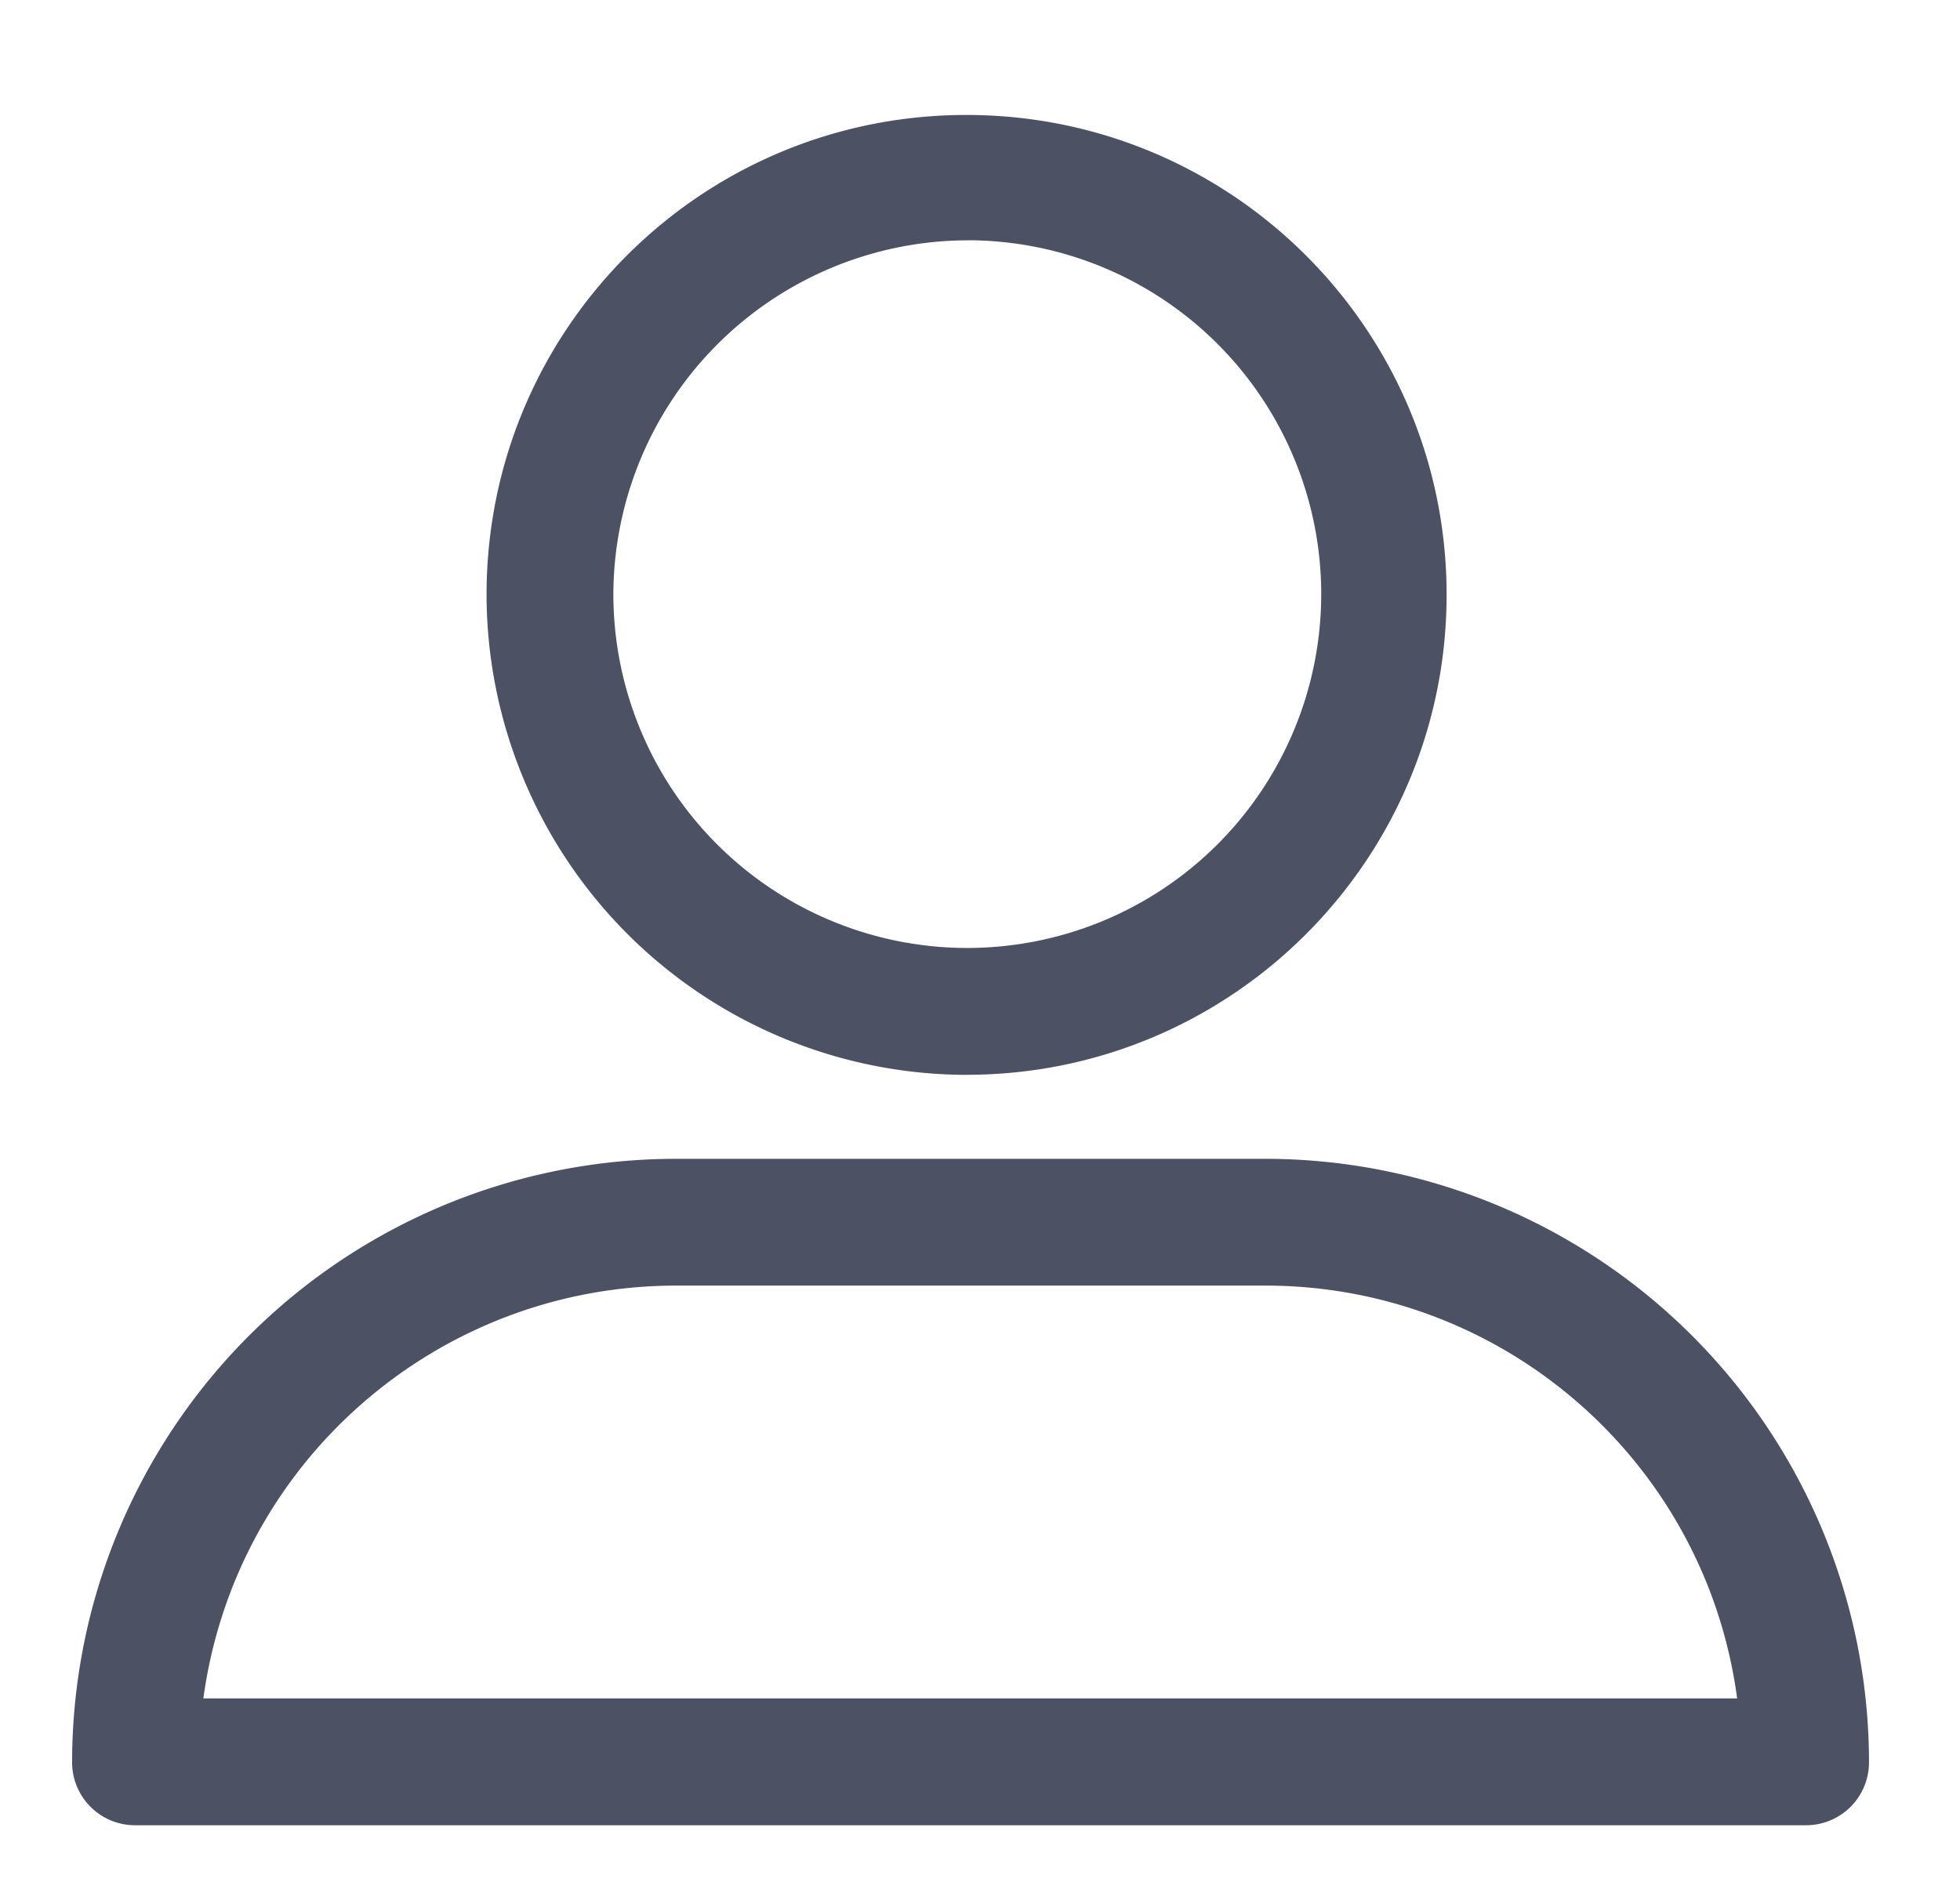 <svg xmlns:xlink="http://www.w3.org/1999/xlink" xmlns="http://www.w3.org/2000/svg" width="33" height="32" xmlns:v="https://vecta.io/nano"><defs><clipPath id="A"><path d="M0 0h33v32H0z"></path></clipPath></defs><g clip-path="url(#A)" fill="#4C5264"><path d="M16.286 18.1c4.46-.007 8.07-3.626 8.07-8.086S20.74 1.94 16.278 1.936s-8.08 3.6-8.086 8.07a8.1 8.1 0 0 0 8.095 8.095zm0-14.054a5.96 5.96 0 0 1 5.959 5.959 5.96 5.96 0 0 1-5.959 5.959 5.96 5.96 0 0 1-5.959-5.959 5.98 5.98 0 0 1 5.959-5.958zM2.282 30.738H30.4a1.06 1.06 0 0 0 1.068-1.068 10.17 10.17 0 0 0-10.155-10.155H11.37A10.17 10.17 0 0 0 1.214 29.67a1.06 1.06 0 0 0 1.068 1.068zm9.088-9.088h9.932c4.016-.001 7.413 2.97 7.946 6.952H3.424c.54-3.976 3.932-6.943 7.945-6.952z" fill="#4C5264"></path></g></svg>